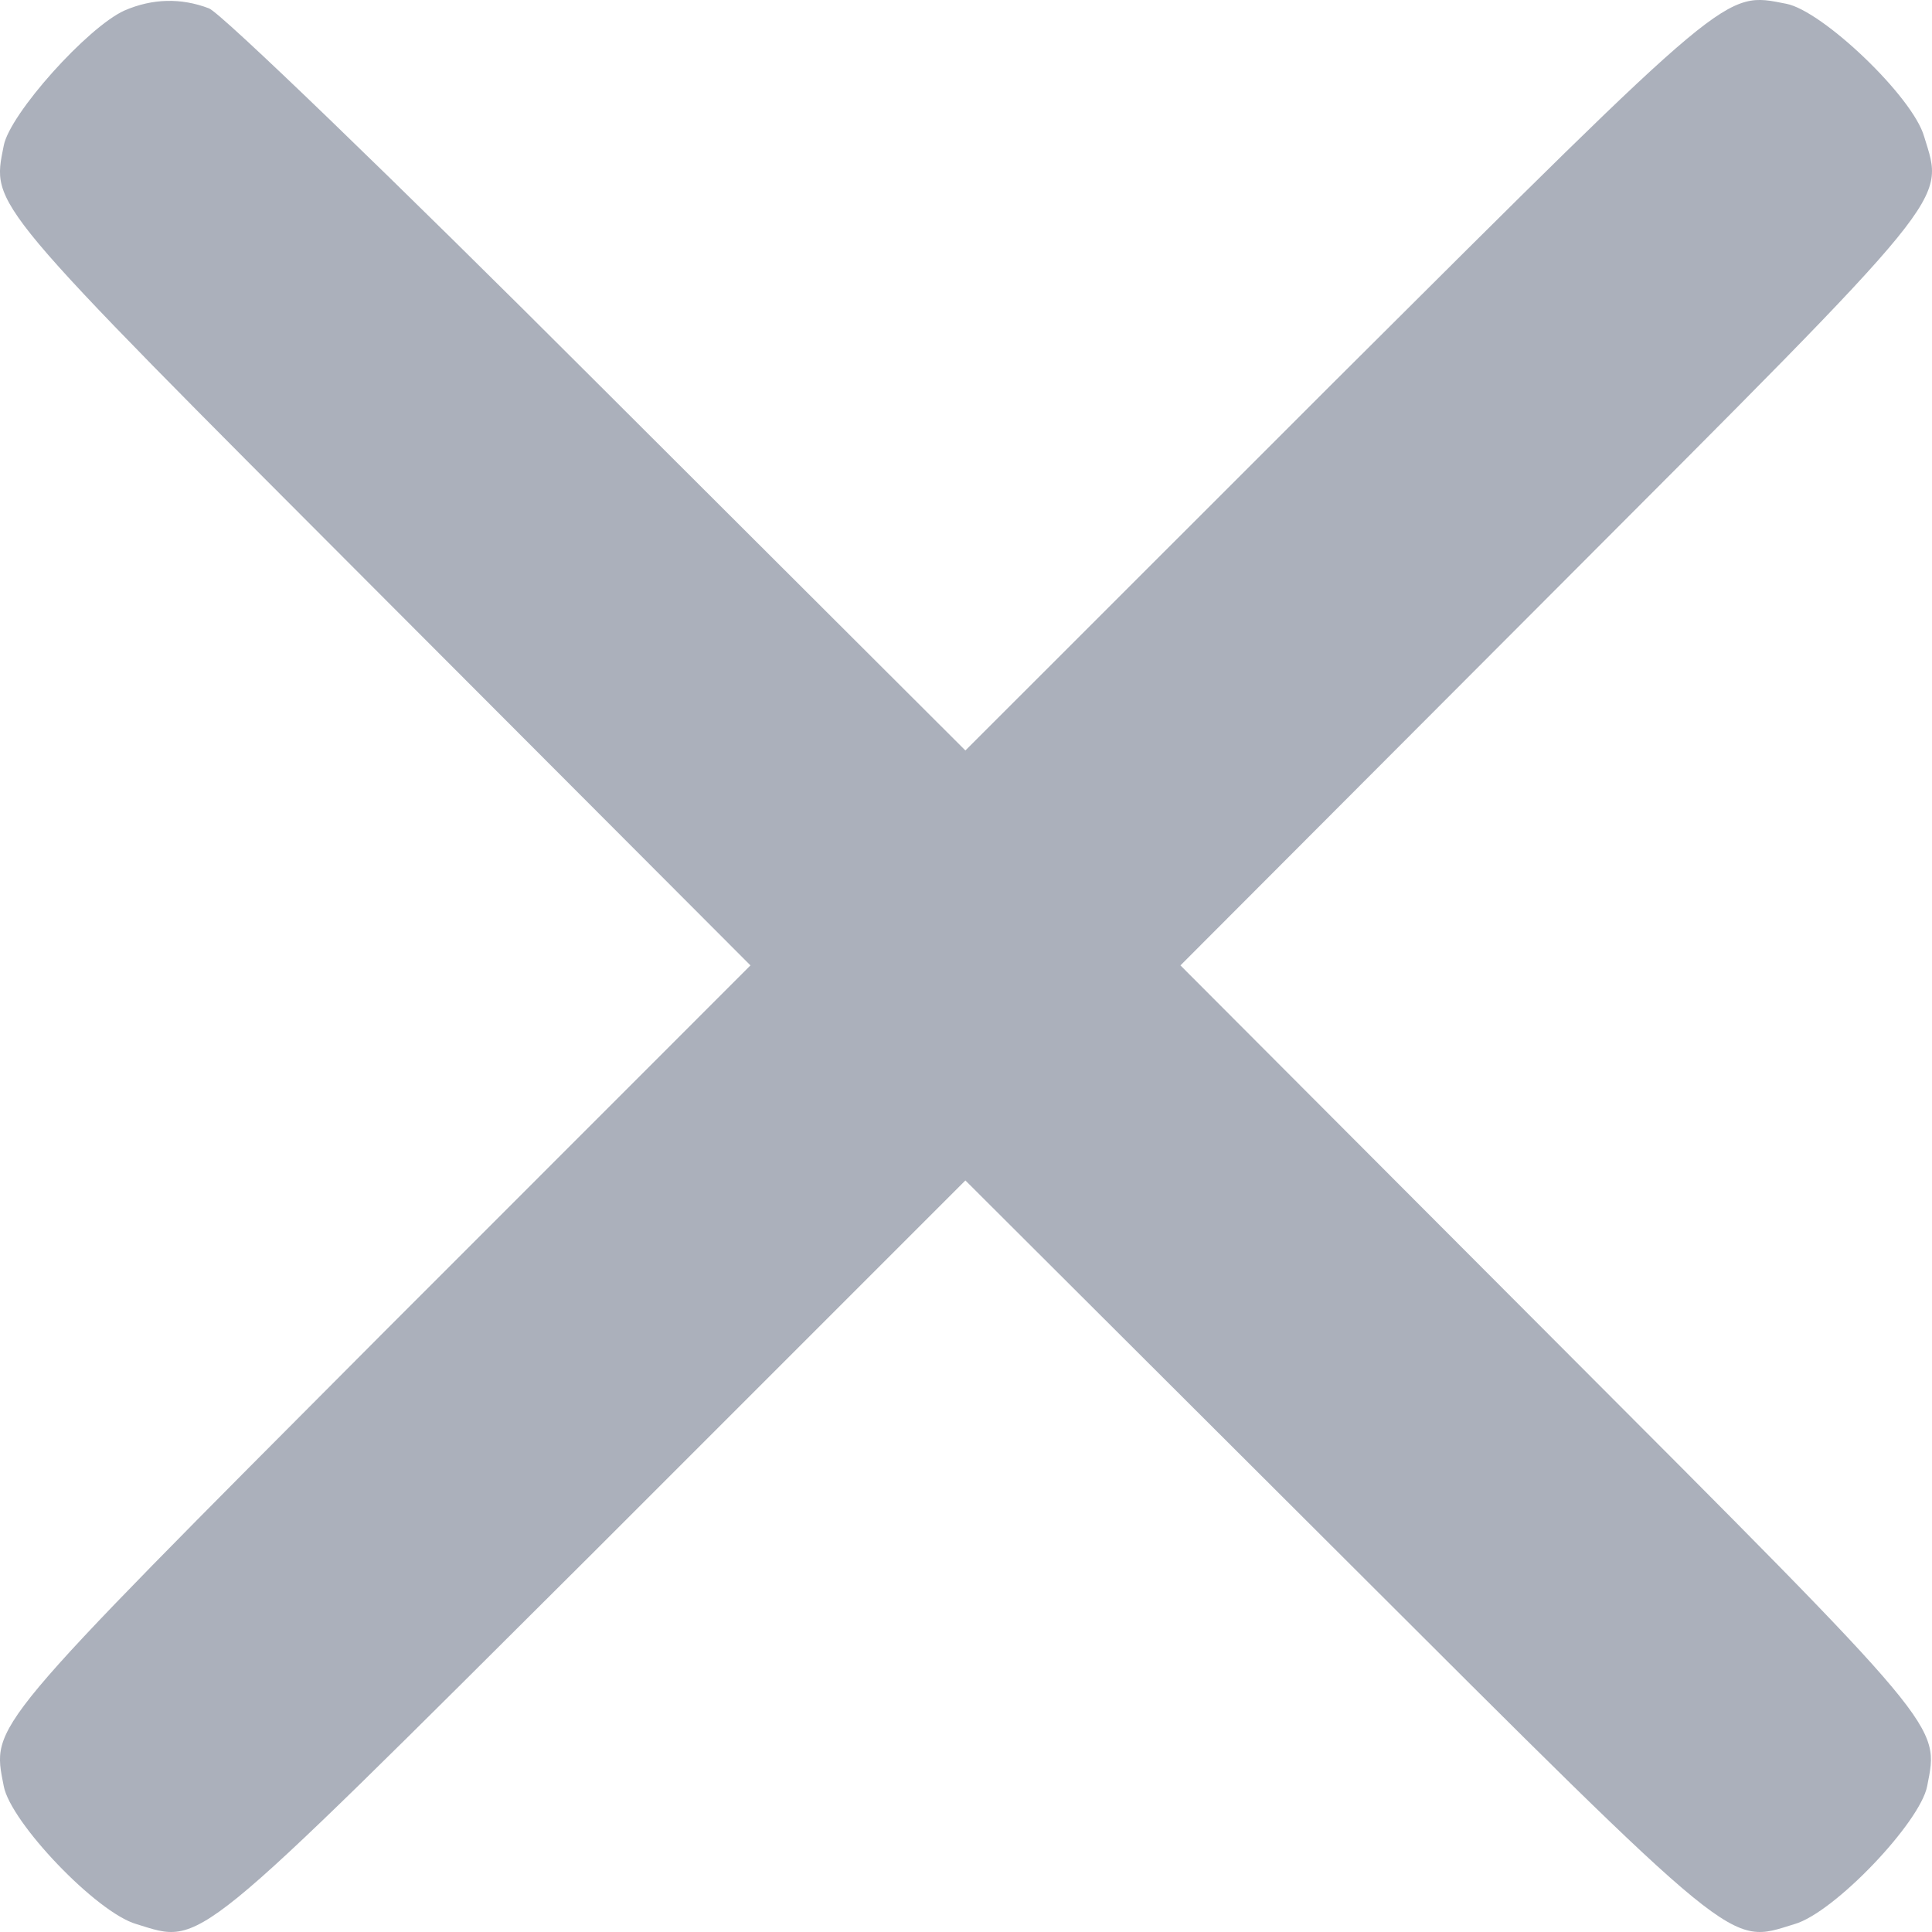 <svg width="16" height="16" viewBox="0 0 16 16" fill="none" xmlns="http://www.w3.org/2000/svg">
<path d="M1.031 0.087C0.725 0.225 0.081 0.943 0.031 1.206C-0.069 1.711 -0.125 1.643 3.142 4.916L6.215 7.995L3.142 11.069C-0.125 14.348 -0.069 14.279 0.031 14.792C0.087 15.091 0.8 15.841 1.131 15.935C1.68 16.103 1.562 16.197 4.922 12.849L7.995 9.776L11.075 12.849C14.429 16.197 14.311 16.103 14.86 15.935C15.191 15.841 15.903 15.091 15.96 14.792C16.06 14.279 16.116 14.348 12.849 11.075L9.776 7.995L12.849 4.916C16.197 1.562 16.103 1.68 15.935 1.131C15.841 0.8 15.091 0.087 14.792 0.031C14.279 -0.069 14.348 -0.125 11.069 3.142L7.995 6.215L4.947 3.173C3.273 1.499 1.824 0.1 1.73 0.069C1.499 -0.019 1.262 -0.013 1.031 0.087Z" fill="#8B92A1" fill-opacity="0.72"/>
</svg>
